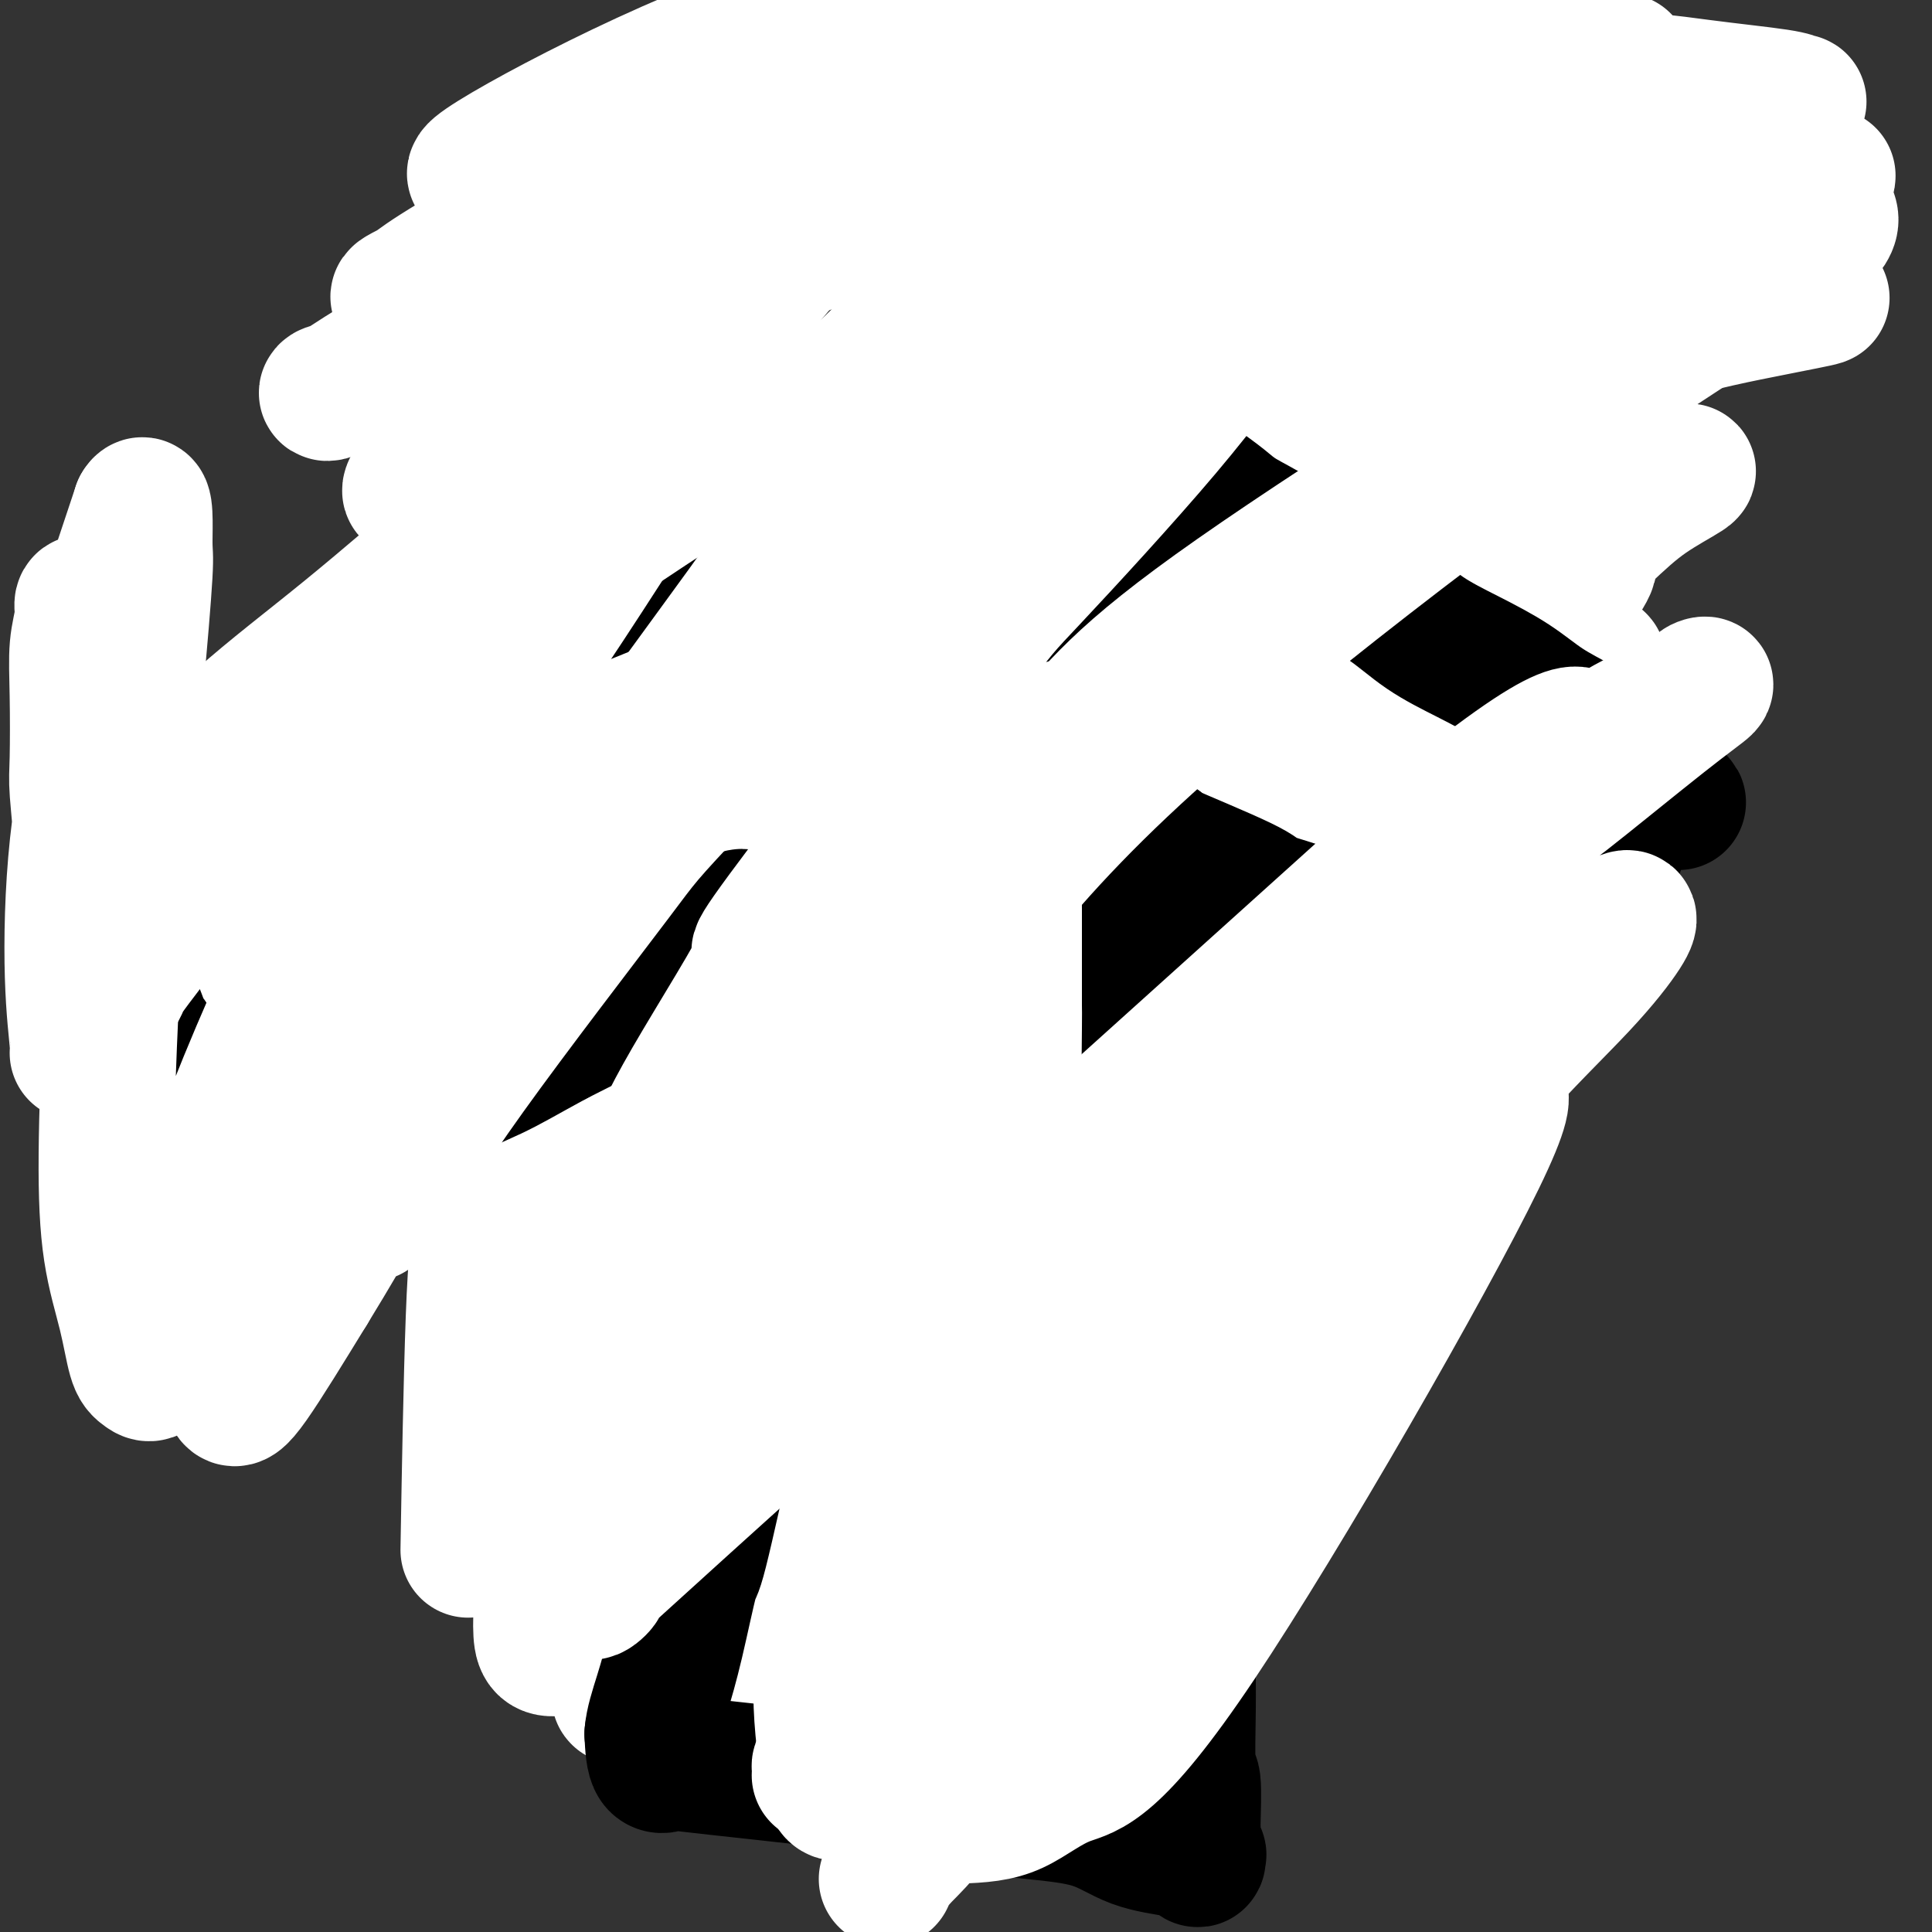 <svg viewBox='0 0 400 400' version='1.1' xmlns='http://www.w3.org/2000/svg' xmlns:xlink='http://www.w3.org/1999/xlink'><rect x="0" y="0" width="400" height="400" fill="#333333" stroke="none"/><g fill='none' stroke='#000000' stroke-width='6' stroke-linecap='round' stroke-linejoin='round'><path d='M178,-5c0.000,0.000 0.000,0.000 0,0c0.000,0.000 0.000,0.000 0,0c-0.000,0.000 0.000,0.000 0,0c0.000,0.000 0.000,0.000 0,0'/><path d='M226,137c0.000,0.000 0.000,0.000 0,0c0.000,0.000 0.000,0.000 0,0c0.000,0.000 0.000,0.000 0,0'/><path d='M270,172c0.000,0.000 0.000,0.000 0,0c0.000,0.000 0.000,0.000 0,0c0.000,0.000 0.000,0.000 0,0c0.000,0.000 0.000,0.000 0,0'/><path d='M265,156c0.000,0.000 0.100,0.100 0.1,0.1'/><path d='M254,157c-3.333,0.000 -6.667,0.000 -8,0c-1.333,0.000 -0.667,0.000 0,0'/><path d='M150,13c0.000,0.000 0.000,0.000 0,0c0.000,0.000 0.000,-0.000 0,0c0.000,0.000 0.000,0.000 0,0'/><path d='M232,5c0.000,0.000 0.000,0.000 0,0c0.000,0.000 0.000,0.000 0,0c0.000,0.000 0.000,0.000 0,0'/><path d='M177,283c-0.123,-0.085 -0.246,-0.169 0,0c0.246,0.169 0.860,0.592 0,0c-0.860,-0.592 -3.195,-2.197 -6,-5c-2.805,-2.803 -6.080,-6.803 -9,-10c-2.920,-3.197 -5.484,-5.590 -8,-8c-2.516,-2.410 -4.983,-4.836 -8,-11c-3.017,-6.164 -6.585,-16.065 -9,-24c-2.415,-7.935 -3.679,-13.905 -4,-23c-0.321,-9.095 0.301,-21.314 1,-28c0.699,-6.686 1.476,-7.838 3,-13c1.524,-5.162 3.796,-14.332 6,-20c2.204,-5.668 4.342,-7.833 5,-9c0.658,-1.167 -0.162,-1.337 3,-4c3.162,-2.663 10.308,-7.819 16,-11c5.692,-3.181 9.930,-4.387 12,-5c2.070,-0.613 1.973,-0.632 7,-1c5.027,-0.368 15.178,-1.085 22,-1c6.822,0.085 10.314,0.971 15,2c4.686,1.029 10.565,2.201 16,4c5.435,1.799 10.427,4.224 15,7c4.573,2.776 8.726,5.903 13,9c4.274,3.097 8.670,6.166 12,10c3.330,3.834 5.594,8.435 8,14c2.406,5.565 4.954,12.095 6,15c1.046,2.905 0.591,2.185 1,6c0.409,3.815 1.681,12.166 2,19c0.319,6.834 -0.317,12.151 -1,16c-0.683,3.849 -1.415,6.228 -4,12c-2.585,5.772 -7.024,14.935 -11,21c-3.976,6.065 -7.488,9.033 -11,12'/><path d='M269,257c-2.667,2.653 -3.835,3.287 -7,6c-3.165,2.713 -8.328,7.505 -13,11c-4.672,3.495 -8.853,5.693 -13,8c-4.147,2.307 -8.260,4.723 -13,7c-4.740,2.277 -10.105,4.416 -15,6c-4.895,1.584 -9.318,2.612 -14,3c-4.682,0.388 -9.623,0.134 -14,0c-4.377,-0.134 -8.189,-0.149 -12,-1c-3.811,-0.851 -7.619,-2.537 -11,-4c-3.381,-1.463 -6.333,-2.701 -9,-5c-2.667,-2.299 -5.048,-5.657 -6,-7c-0.952,-1.343 -0.476,-0.672 0,0'/><path d='M203,205c-0.000,0.000 -0.000,0.000 0,0c0.000,-0.000 0.000,-0.000 0,0c-0.000,0.000 -0.000,0.000 0,0c0.000,-0.000 0.000,-0.000 0,0c-0.000,0.000 -0.000,0.000 0,0c0.000,-0.000 0.000,-0.000 0,0c-0.000,0.000 -0.001,0.000 0,0c0.001,-0.000 0.004,-0.001 0,0c-0.004,0.001 -0.014,0.003 0,0c0.014,-0.003 0.053,-0.010 0,0c-0.053,0.010 -0.197,0.039 0,0c0.197,-0.039 0.736,-0.145 2,-1c1.264,-0.855 3.253,-2.458 5,-3c1.747,-0.542 3.251,-0.024 4,0c0.749,0.024 0.744,-0.447 1,0c0.256,0.447 0.773,1.812 1,3c0.227,1.188 0.165,2.199 0,3c-0.165,0.801 -0.431,1.391 -1,2c-0.569,0.609 -1.440,1.237 -2,2c-0.560,0.763 -0.807,1.661 -1,2c-0.193,0.339 -0.331,0.121 -1,0c-0.669,-0.121 -1.867,-0.143 -3,0c-1.133,0.143 -2.199,0.450 -3,0c-0.801,-0.450 -1.335,-1.659 -2,-3c-0.665,-1.341 -1.460,-2.815 -2,-4c-0.540,-1.185 -0.825,-2.080 -1,-3c-0.175,-0.920 -0.239,-1.863 0,-3c0.239,-1.137 0.783,-2.468 1,-3c0.217,-0.532 0.109,-0.266 0,0'/><path d='M215,206c-0.028,-0.010 -0.056,-0.021 0,0c0.056,0.021 0.196,0.072 0,0c-0.196,-0.072 -0.729,-0.267 0,0c0.729,0.267 2.721,0.996 0,0c-2.721,-0.996 -10.155,-3.719 -13,-5c-2.845,-1.281 -1.102,-1.122 -1,-2c0.102,-0.878 -1.438,-2.793 -2,-5c-0.562,-2.207 -0.147,-4.705 0,-7c0.147,-2.295 0.024,-4.388 1,-7c0.976,-2.612 3.051,-5.744 5,-9c1.949,-3.256 3.773,-6.636 6,-10c2.227,-3.364 4.857,-6.713 8,-10c3.143,-3.287 6.798,-6.513 10,-9c3.202,-2.487 5.950,-4.234 9,-6c3.050,-1.766 6.404,-3.549 10,-5c3.596,-1.451 7.436,-2.568 11,-4c3.564,-1.432 6.852,-3.178 10,-4c3.148,-0.822 6.158,-0.721 9,-1c2.842,-0.279 5.518,-0.940 8,-1c2.482,-0.060 4.770,0.480 7,1c2.230,0.520 4.401,1.018 6,2c1.599,0.982 2.627,2.447 4,4c1.373,1.553 3.091,3.196 4,5c0.909,1.804 1.007,3.771 1,6c-0.007,2.229 -0.121,4.722 0,7c0.121,2.278 0.476,4.343 0,7c-0.476,2.657 -1.782,5.908 -3,9c-1.218,3.092 -2.348,6.026 -4,9c-1.652,2.974 -3.826,5.987 -6,9'/><path d='M295,180c-3.247,6.132 -4.864,7.962 -7,11c-2.136,3.038 -4.789,7.284 -8,11c-3.211,3.716 -6.978,6.903 -10,10c-3.022,3.097 -5.299,6.103 -8,9c-2.701,2.897 -5.827,5.684 -9,8c-3.173,2.316 -6.392,4.162 -9,6c-2.608,1.838 -4.605,3.669 -7,5c-2.395,1.331 -5.188,2.161 -7,3c-1.812,0.839 -2.642,1.687 -4,2c-1.358,0.313 -3.245,0.089 -4,0c-0.755,-0.089 -0.377,-0.045 0,0'/><path d='M208,194c-0.005,-0.043 -0.009,-0.087 0,0c0.009,0.087 0.033,0.304 0,0c-0.033,-0.304 -0.121,-1.130 -1,-3c-0.879,-1.870 -2.547,-4.785 -4,-8c-1.453,-3.215 -2.689,-6.728 -4,-10c-1.311,-3.272 -2.695,-6.301 -4,-9c-1.305,-2.699 -2.530,-5.069 -4,-8c-1.470,-2.931 -3.185,-6.425 -5,-9c-1.815,-2.575 -3.731,-4.233 -6,-6c-2.269,-1.767 -4.891,-3.643 -7,-5c-2.109,-1.357 -3.705,-2.196 -6,-3c-2.295,-0.804 -5.288,-1.573 -8,-2c-2.712,-0.427 -5.142,-0.514 -8,0c-2.858,0.514 -6.144,1.627 -9,3c-2.856,1.373 -5.281,3.005 -8,5c-2.719,1.995 -5.730,4.352 -8,7c-2.270,2.648 -3.798,5.585 -5,9c-1.202,3.415 -2.076,7.306 -3,11c-0.924,3.694 -1.897,7.192 -2,11c-0.103,3.808 0.662,7.928 2,12c1.338,4.072 3.247,8.098 5,12c1.753,3.902 3.348,7.680 6,11c2.652,3.320 6.360,6.183 10,9c3.640,2.817 7.213,5.588 12,8c4.787,2.412 10.788,4.464 17,6c6.212,1.536 12.634,2.556 19,3c6.366,0.444 12.675,0.312 20,0c7.325,-0.312 15.664,-0.803 19,-1c3.336,-0.197 1.668,-0.098 0,0'/></g>
<g fill='none' stroke='#6D6E70' stroke-width='6' stroke-linecap='round' stroke-linejoin='round'><path d='M231,81c-1.556,0.466 -3.112,0.933 -7,3c-3.888,2.067 -10.108,5.736 -17,10c-6.892,4.264 -14.457,9.124 -22,15c-7.543,5.876 -15.064,12.768 -22,19c-6.936,6.232 -13.288,11.803 -20,19c-6.712,7.197 -13.783,16.022 -19,23c-5.217,6.978 -8.578,12.111 -11,16c-2.422,3.889 -3.904,6.533 -5,9c-1.096,2.467 -1.807,4.755 -2,6c-0.193,1.245 0.132,1.445 1,1c0.868,-0.445 2.279,-1.536 5,-5c2.721,-3.464 6.752,-9.301 13,-17c6.248,-7.699 14.714,-17.260 23,-27c8.286,-9.740 16.393,-19.659 25,-28c8.607,-8.341 17.715,-15.106 26,-21c8.285,-5.894 15.746,-10.919 22,-15c6.254,-4.081 11.302,-7.217 14,-9c2.698,-1.783 3.046,-2.211 6,-4c2.954,-1.789 8.514,-4.937 13,-7c4.486,-2.063 7.899,-3.040 10,-4c2.101,-0.960 2.891,-1.902 3,-2c0.109,-0.098 -0.464,0.650 -3,2c-2.536,1.350 -7.034,3.303 -14,7c-6.966,3.697 -16.398,9.137 -27,16c-10.602,6.863 -22.374,15.148 -32,23c-9.626,7.852 -17.106,15.270 -25,23c-7.894,7.730 -16.202,15.774 -23,24c-6.798,8.226 -12.085,16.636 -17,25c-4.915,8.364 -9.457,16.682 -14,25'/><path d='M112,208c-6.551,12.391 -7.428,18.368 -8,21c-0.572,2.632 -0.838,1.921 -1,3c-0.162,1.079 -0.221,3.950 1,4c1.221,0.050 3.720,-2.720 10,-10c6.280,-7.280 16.339,-19.069 28,-33c11.661,-13.931 24.922,-30.005 38,-43c13.078,-12.995 25.971,-22.912 39,-32c13.029,-9.088 26.192,-17.347 38,-24c11.808,-6.653 22.262,-11.701 30,-15c7.738,-3.299 12.762,-4.850 16,-6c3.238,-1.150 4.691,-1.900 6,-2c1.309,-0.100 2.474,0.452 0,3c-2.474,2.548 -8.586,7.094 -18,14c-9.414,6.906 -22.129,16.171 -34,26c-11.871,9.829 -22.898,20.220 -34,32c-11.102,11.780 -22.280,24.948 -32,39c-9.720,14.052 -17.980,28.989 -26,44c-8.020,15.011 -15.798,30.097 -22,43c-6.202,12.903 -10.829,23.623 -14,31c-3.171,7.377 -4.886,11.413 -6,14c-1.114,2.587 -1.627,3.727 -2,5c-0.373,1.273 -0.605,2.681 1,-2c1.605,-4.681 5.045,-15.451 12,-31c6.955,-15.549 17.423,-35.876 30,-55c12.577,-19.124 27.263,-37.044 39,-51c11.737,-13.956 20.523,-23.950 38,-36c17.477,-12.050 43.643,-26.158 53,-31c9.357,-4.842 1.904,-0.419 0,2c-1.904,2.419 1.742,2.834 -5,16c-6.742,13.166 -23.871,39.083 -41,65'/><path d='M248,199c-8.617,13.986 -9.660,16.450 -14,26c-4.340,9.550 -11.976,26.187 -19,46c-7.024,19.813 -13.435,42.804 -16,52c-2.565,9.196 -1.282,4.598 0,0'/></g>
<g fill='none' stroke='#FFFFFF' stroke-width='28' stroke-linecap='round' stroke-linejoin='round'><path d='M244,79c0.448,-1.061 0.896,-2.122 -5,0c-5.896,2.122 -18.138,7.427 -24,6c-5.862,-1.427 -5.346,-9.587 -38,12c-32.654,21.587 -98.479,72.920 -121,92c-22.521,19.080 -1.740,5.908 5,2c6.740,-3.908 -0.562,1.448 5,-2c5.562,-3.448 23.987,-15.699 39,-26c15.013,-10.301 26.614,-18.650 39,-27c12.386,-8.350 25.559,-16.699 40,-25c14.441,-8.301 30.152,-16.553 39,-21c8.848,-4.447 10.833,-5.090 18,-8c7.167,-2.910 19.517,-8.086 30,-12c10.483,-3.914 19.098,-6.566 24,-8c4.902,-1.434 6.091,-1.650 8,-2c1.909,-0.350 4.540,-0.833 3,0c-1.540,0.833 -7.249,2.984 -11,4c-3.751,1.016 -5.542,0.898 -14,4c-8.458,3.102 -23.583,9.424 -39,16c-15.417,6.576 -31.125,13.405 -45,21c-13.875,7.595 -25.918,15.955 -37,24c-11.082,8.045 -21.204,15.774 -34,29c-12.796,13.226 -28.265,31.947 -35,40c-6.735,8.053 -4.736,5.437 -6,8c-1.264,2.563 -5.790,10.304 -8,15c-2.210,4.696 -2.105,6.348 -2,8'/><path d='M75,229c-0.150,4.435 7.476,0.021 11,-2c3.524,-2.021 2.947,-1.650 11,-8c8.053,-6.350 24.735,-19.422 41,-33c16.265,-13.578 32.113,-27.662 50,-41c17.887,-13.338 37.813,-25.931 57,-36c19.187,-10.069 37.636,-17.614 54,-24c16.364,-6.386 30.644,-11.612 42,-15c11.356,-3.388 19.789,-4.939 25,-6c5.211,-1.061 7.202,-1.633 9,-2c1.798,-0.367 3.405,-0.527 1,0c-2.405,0.527 -8.821,1.743 -20,4c-11.179,2.257 -27.120,5.556 -45,11c-17.880,5.444 -37.697,13.035 -57,21c-19.303,7.965 -38.091,16.305 -55,26c-16.909,9.695 -31.940,20.746 -44,29c-12.060,8.254 -21.151,13.710 -39,31c-17.849,17.290 -44.458,46.415 -55,58c-10.542,11.585 -5.018,5.630 -3,4c2.018,-1.630 0.530,1.066 -2,5c-2.530,3.934 -6.102,9.106 2,2c8.102,-7.106 27.877,-26.489 38,-37c10.123,-10.511 10.595,-12.149 21,-22c10.405,-9.851 30.742,-27.916 48,-42c17.258,-14.084 31.437,-24.186 46,-33c14.563,-8.814 29.510,-16.339 44,-23c14.490,-6.661 28.524,-12.456 41,-17c12.476,-4.544 23.396,-7.837 31,-10c7.604,-2.163 11.893,-3.198 15,-4c3.107,-0.802 5.030,-1.372 3,-1c-2.030,0.372 -8.015,1.686 -14,3'/><path d='M331,67c-9.072,2.390 -24.751,6.863 -42,13c-17.249,6.137 -36.067,13.936 -55,23c-18.933,9.064 -37.980,19.392 -54,30c-16.020,10.608 -29.014,21.496 -41,31c-11.986,9.504 -22.966,17.626 -31,24c-8.034,6.374 -13.123,11.002 -17,14c-3.877,2.998 -6.542,4.367 -9,6c-2.458,1.633 -4.707,3.530 -6,4c-1.293,0.470 -1.628,-0.489 1,-6c2.628,-5.511 8.220,-15.576 17,-29c8.780,-13.424 20.750,-30.207 33,-45c12.250,-14.793 24.781,-27.597 36,-39c11.219,-11.403 21.127,-21.407 32,-31c10.873,-9.593 22.713,-18.776 34,-27c11.287,-8.224 22.021,-15.490 30,-21c7.979,-5.510 13.201,-9.266 17,-12c3.799,-2.734 6.173,-4.447 8,-6c1.827,-1.553 3.106,-2.947 3,-4c-0.106,-1.053 -1.599,-1.764 -8,-1c-6.401,0.764 -17.711,3.002 -32,7c-14.289,3.998 -31.556,9.756 -46,15c-14.444,5.244 -26.065,9.973 -37,15c-10.935,5.027 -21.183,10.351 -29,14c-7.817,3.649 -13.202,5.621 -17,7c-3.798,1.379 -6.008,2.164 -8,3c-1.992,0.836 -3.766,1.722 -5,2c-1.234,0.278 -1.927,-0.053 -1,-1c0.927,-0.947 3.475,-2.512 9,-6c5.525,-3.488 14.026,-8.901 24,-15c9.974,-6.099 21.421,-12.886 31,-18c9.579,-5.114 17.289,-8.557 25,-12'/><path d='M193,2c12.487,-6.205 15.704,-6.718 20,-8c4.296,-1.282 9.671,-3.334 12,-5c2.329,-1.666 1.614,-2.945 -1,-3c-2.614,-0.055 -7.126,1.114 -11,2c-3.874,0.886 -7.111,1.489 -15,4c-7.889,2.511 -20.429,6.932 -31,11c-10.571,4.068 -19.174,7.785 -26,11c-6.826,3.215 -11.875,5.930 -16,8c-4.125,2.070 -7.325,3.495 -10,5c-2.675,1.505 -4.826,3.088 -6,4c-1.174,0.912 -1.370,1.152 -1,1c0.370,-0.152 1.307,-0.695 4,-2c2.693,-1.305 7.141,-3.373 15,-7c7.859,-3.627 19.127,-8.813 31,-14c11.873,-5.187 24.350,-10.375 33,-14c8.650,-3.625 13.473,-5.686 17,-7c3.527,-1.314 5.757,-1.880 8,-2c2.243,-0.120 4.499,0.205 5,1c0.501,0.795 -0.753,2.060 -3,5c-2.247,2.940 -5.487,7.553 -11,13c-5.513,5.447 -13.300,11.726 -21,20c-7.700,8.274 -15.313,18.542 -24,29c-8.687,10.458 -18.446,21.104 -27,32c-8.554,10.896 -15.902,22.041 -22,32c-6.098,9.959 -10.946,18.732 -14,25c-3.054,6.268 -4.316,10.030 -5,13c-0.684,2.970 -0.792,5.147 0,7c0.792,1.853 2.482,3.384 5,4c2.518,0.616 5.862,0.319 13,-3c7.138,-3.319 18.069,-9.659 29,-16'/><path d='M141,148c11.624,-7.291 26.183,-17.519 43,-28c16.817,-10.481 35.892,-21.216 51,-30c15.108,-8.784 26.248,-15.616 52,-25c25.752,-9.384 66.114,-21.321 82,-26c15.886,-4.679 7.296,-2.102 6,0c-1.296,2.102 4.702,3.729 4,7c-0.702,3.271 -8.106,8.187 -20,16c-11.894,7.813 -28.280,18.525 -46,30c-17.720,11.475 -36.775,23.714 -54,36c-17.225,12.286 -32.620,24.619 -46,36c-13.380,11.381 -24.743,21.811 -36,32c-11.257,10.189 -22.407,20.136 -31,28c-8.593,7.864 -14.629,13.645 -19,18c-4.371,4.355 -7.077,7.282 -9,9c-1.923,1.718 -3.062,2.225 -3,2c0.062,-0.225 1.326,-1.181 0,0c-1.326,1.181 -5.242,4.499 4,-4c9.242,-8.499 31.643,-28.816 49,-45c17.357,-16.184 29.670,-28.237 47,-41c17.330,-12.763 39.677,-26.237 50,-33c10.323,-6.763 8.622,-6.816 23,-12c14.378,-5.184 44.835,-15.499 56,-19c11.165,-3.501 3.037,-0.189 -3,4c-6.037,4.189 -9.982,9.255 -27,24c-17.018,14.745 -47.108,39.169 -66,55c-18.892,15.831 -26.586,23.070 -37,33c-10.414,9.930 -23.547,22.551 -31,30c-7.453,7.449 -9.227,9.724 -11,12'/><path d='M169,257c-11.048,11.127 -17.669,17.944 -21,21c-3.331,3.056 -3.373,2.351 -4,3c-0.627,0.649 -1.840,2.654 -1,2c0.840,-0.654 3.733,-3.965 10,-10c6.267,-6.035 15.908,-14.793 28,-26c12.092,-11.207 26.635,-24.864 41,-37c14.365,-12.136 28.552,-22.750 42,-32c13.448,-9.250 26.157,-17.137 36,-23c9.843,-5.863 16.821,-9.703 22,-13c5.179,-3.297 8.560,-6.052 9,-5c0.440,1.052 -2.061,5.911 -2,7c0.061,1.089 2.683,-1.594 -10,9c-12.683,10.594 -40.670,34.463 -54,46c-13.330,11.537 -12.004,10.742 -19,18c-6.996,7.258 -22.314,22.571 -34,35c-11.686,12.429 -19.740,21.975 -26,30c-6.260,8.025 -10.726,14.527 -14,19c-3.274,4.473 -5.358,6.915 -7,9c-1.642,2.085 -2.844,3.813 -4,5c-1.156,1.187 -2.265,1.831 0,-1c2.265,-2.831 7.906,-9.138 16,-19c8.094,-9.862 18.642,-23.277 30,-36c11.358,-12.723 23.526,-24.752 35,-35c11.474,-10.248 22.253,-18.714 31,-25c8.747,-6.286 15.461,-10.393 20,-13c4.539,-2.607 6.901,-3.715 9,-4c2.099,-0.285 3.934,0.254 5,1c1.066,0.746 1.364,1.701 -2,6c-3.364,4.299 -10.390,11.943 -19,21c-8.610,9.057 -18.805,19.529 -29,30'/><path d='M257,240c-12.679,13.944 -19.378,20.305 -27,29c-7.622,8.695 -16.168,19.726 -23,28c-6.832,8.274 -11.951,13.792 -16,18c-4.049,4.208 -7.028,7.104 -9,9c-1.972,1.896 -2.939,2.790 -4,4c-1.061,1.210 -2.218,2.736 -2,2c0.218,-0.736 1.812,-3.733 7,-11c5.188,-7.267 13.971,-18.805 22,-29c8.029,-10.195 15.303,-19.047 30,-31c14.697,-11.953 36.817,-27.008 46,-33c9.183,-5.992 5.429,-2.922 5,-2c-0.429,0.922 2.468,-0.303 5,-1c2.532,-0.697 4.698,-0.866 6,0c1.302,0.866 1.739,2.768 0,6c-1.739,3.232 -5.653,7.796 -13,16c-7.347,8.204 -18.126,20.050 -25,27c-6.874,6.950 -9.842,9.005 -16,14c-6.158,4.995 -15.508,12.931 -28,23c-12.492,10.069 -28.128,22.272 -35,28c-6.872,5.728 -4.981,4.981 -7,6c-2.019,1.019 -7.949,3.806 -13,6c-5.051,2.194 -9.222,3.797 -13,5c-3.778,1.203 -7.162,2.007 -10,1c-2.838,-1.007 -5.129,-3.823 -7,-4c-1.871,-0.177 -3.321,2.287 1,-5c4.321,-7.287 14.413,-24.323 25,-39c10.587,-14.677 21.668,-26.993 28,-34c6.332,-7.007 7.914,-8.703 13,-13c5.086,-4.297 13.677,-11.195 19,-15c5.323,-3.805 7.378,-4.516 9,-4c1.622,0.516 2.811,2.258 4,4'/><path d='M229,245c-0.144,2.383 -2.504,6.340 -7,12c-4.496,5.660 -11.126,13.023 -19,21c-7.874,7.977 -16.991,16.569 -25,24c-8.009,7.431 -14.911,13.701 -22,19c-7.089,5.299 -14.367,9.627 -18,12c-3.633,2.373 -3.622,2.791 -7,4c-3.378,1.209 -10.146,3.210 -14,4c-3.854,0.790 -4.796,0.371 -5,-3c-0.204,-3.371 0.328,-9.693 1,-13c0.672,-3.307 1.483,-3.598 5,-12c3.517,-8.402 9.739,-24.916 36,-53c26.261,-28.084 72.562,-67.740 91,-83c18.438,-15.260 9.012,-6.125 6,-3c-3.012,3.125 0.391,0.238 4,-2c3.609,-2.238 7.425,-3.829 6,-1c-1.425,2.829 -8.089,10.078 -17,19c-8.911,8.922 -20.067,19.517 -31,30c-10.933,10.483 -21.641,20.853 -32,31c-10.359,10.147 -20.369,20.071 -29,28c-8.631,7.929 -15.883,13.865 -21,18c-5.117,4.135 -8.098,6.471 -11,8c-2.902,1.529 -5.724,2.253 -8,3c-2.276,0.747 -4.006,1.519 -5,1c-0.994,-0.519 -1.254,-2.328 1,-8c2.254,-5.672 7.021,-15.208 15,-27c7.979,-11.792 19.170,-25.841 31,-40c11.830,-14.159 24.300,-28.427 37,-41c12.700,-12.573 25.628,-23.449 37,-32c11.372,-8.551 21.186,-14.775 31,-21'/><path d='M259,140c16.151,-11.176 22.530,-12.617 25,-13c2.470,-0.383 1.032,0.291 2,0c0.968,-0.291 4.343,-1.547 -3,4c-7.343,5.547 -25.404,17.898 -40,28c-14.596,10.102 -25.727,17.956 -38,27c-12.273,9.044 -25.689,19.279 -33,25c-7.311,5.721 -8.518,6.929 -14,10c-5.482,3.071 -15.240,8.006 -21,11c-5.760,2.994 -7.521,4.047 -11,5c-3.479,0.953 -8.676,1.805 -10,1c-1.324,-0.805 1.226,-3.266 3,-5c1.774,-1.734 2.773,-2.742 7,-7c4.227,-4.258 11.683,-11.766 27,-24c15.317,-12.234 38.494,-29.193 54,-39c15.506,-9.807 23.341,-12.461 31,-16c7.659,-3.539 15.142,-7.962 21,-11c5.858,-3.038 10.089,-4.690 13,-6c2.911,-1.310 4.500,-2.278 4,-2c-0.500,0.278 -3.091,1.801 -12,6c-8.909,4.199 -24.136,11.075 -40,19c-15.864,7.925 -32.365,16.900 -47,25c-14.635,8.100 -27.404,15.324 -40,22c-12.596,6.676 -25.018,12.805 -31,16c-5.982,3.195 -5.524,3.456 -9,5c-3.476,1.544 -10.888,4.372 -15,6c-4.112,1.628 -4.925,2.055 -5,2c-0.075,-0.055 0.588,-0.592 3,-2c2.412,-1.408 6.572,-3.687 16,-9c9.428,-5.313 24.122,-13.661 39,-22c14.878,-8.339 29.939,-16.670 45,-25'/><path d='M180,171c18.665,-10.321 13.828,-7.123 20,-10c6.172,-2.877 23.354,-11.830 36,-18c12.646,-6.170 20.758,-9.556 26,-12c5.242,-2.444 7.614,-3.944 13,-6c5.386,-2.056 13.785,-4.667 5,-2c-8.785,2.667 -34.753,10.612 -48,15c-13.247,4.388 -13.773,5.220 -22,10c-8.227,4.780 -24.154,13.508 -37,21c-12.846,7.492 -22.613,13.748 -32,20c-9.387,6.252 -18.396,12.501 -22,15c-3.604,2.499 -1.802,1.250 0,0'/><path d='M107,224c-0.050,0.044 -0.100,0.089 0,0c0.100,-0.089 0.350,-0.310 0,0c-0.350,0.310 -1.299,1.152 -2,3c-0.701,1.848 -1.155,4.702 -2,9c-0.845,4.298 -2.082,10.039 -3,15c-0.918,4.961 -1.516,9.143 -2,22c-0.484,12.857 -0.852,34.388 -1,43c-0.148,8.612 -0.074,4.306 0,0'/></g>
<g fill='none' stroke='#000000' stroke-width='28' stroke-linecap='round' stroke-linejoin='round'><path d='M210,130c-0.064,0.057 -0.128,0.114 0,0c0.128,-0.114 0.449,-0.400 0,-2c-0.449,-1.600 -1.668,-4.515 -2,-8c-0.332,-3.485 0.225,-7.542 1,-11c0.775,-3.458 1.770,-6.319 3,-9c1.230,-2.681 2.694,-5.183 6,-9c3.306,-3.817 8.452,-8.950 14,-13c5.548,-4.050 11.496,-7.018 16,-9c4.504,-1.982 7.564,-2.980 11,-4c3.436,-1.020 7.248,-2.064 11,-2c3.752,0.064 7.446,1.235 11,2c3.554,0.765 6.970,1.124 10,2c3.030,0.876 5.675,2.267 8,4c2.325,1.733 4.332,3.806 6,6c1.668,2.194 2.998,4.507 4,7c1.002,2.493 1.677,5.164 2,8c0.323,2.836 0.293,5.837 0,9c-0.293,3.163 -0.850,6.489 -2,10c-1.150,3.511 -2.894,7.206 -5,11c-2.106,3.794 -4.573,7.688 -7,12c-2.427,4.312 -4.814,9.042 -8,14c-3.186,4.958 -7.172,10.144 -11,16c-3.828,5.856 -7.499,12.383 -11,19c-3.501,6.617 -6.833,13.323 -11,22c-4.167,8.677 -9.169,19.325 -13,29c-3.831,9.675 -6.491,18.377 -9,27c-2.509,8.623 -4.868,17.168 -6,22c-1.132,4.832 -1.038,5.952 -1,9c0.038,3.048 0.019,8.024 0,13'/><path d='M227,305c0.289,6.978 1.511,13.422 2,16c0.489,2.578 0.244,1.289 0,0'/></g>
<g fill='none' stroke='#FFFFFF' stroke-width='28' stroke-linecap='round' stroke-linejoin='round'><path d='M289,150c-0.010,0.000 -0.019,0.001 0,0c0.019,-0.001 0.067,-0.003 0,0c-0.067,0.003 -0.249,0.012 0,0c0.249,-0.012 0.930,-0.046 0,0c-0.930,0.046 -3.469,0.171 -9,2c-5.531,1.829 -14.053,5.360 -22,11c-7.947,5.640 -15.320,13.389 -21,20c-5.680,6.611 -9.669,12.086 -13,17c-3.331,4.914 -6.004,9.268 -8,13c-1.996,3.732 -3.313,6.842 -4,9c-0.687,2.158 -0.742,3.365 0,4c0.742,0.635 2.282,0.699 7,-3c4.718,-3.699 12.613,-11.162 21,-19c8.387,-7.838 17.265,-16.052 29,-27c11.735,-10.948 26.327,-24.629 35,-33c8.673,-8.371 11.428,-11.430 14,-14c2.572,-2.570 4.961,-4.650 7,-7c2.039,-2.350 3.729,-4.969 4,-6c0.271,-1.031 -0.876,-0.472 -2,0c-1.124,0.472 -2.224,0.859 -7,5c-4.776,4.141 -13.230,12.037 -18,17c-4.770,4.963 -5.858,6.993 -11,14c-5.142,7.007 -14.338,18.991 -25,40c-10.662,21.009 -22.788,51.045 -28,65c-5.212,13.955 -3.509,11.831 -4,16c-0.491,4.169 -3.176,14.631 -5,21c-1.824,6.369 -2.788,8.645 -4,11c-1.212,2.355 -2.672,4.788 -4,8c-1.328,3.212 -2.522,7.203 -2,0c0.522,-7.203 2.761,-25.602 5,-44'/><path d='M224,270c3.786,-18.915 11.752,-44.203 16,-57c4.248,-12.797 4.778,-13.104 13,-27c8.222,-13.896 24.136,-41.382 31,-53c6.864,-11.618 4.679,-7.369 5,-7c0.321,0.369 3.149,-3.144 4,-3c0.851,0.144 -0.273,3.944 -1,6c-0.727,2.056 -1.055,2.368 -4,10c-2.945,7.632 -8.505,22.585 -15,41c-6.495,18.415 -13.925,40.294 -19,56c-5.075,15.706 -7.797,25.241 -11,50c-3.203,24.759 -6.888,64.744 -9,81c-2.112,16.256 -2.650,8.783 -3,8c-0.350,-0.783 -0.512,5.125 -2,1c-1.488,-4.125 -4.302,-18.282 -5,-36c-0.698,-17.718 0.721,-38.996 1,-49c0.279,-10.004 -0.580,-8.733 4,-26c4.580,-17.267 14.601,-53.070 23,-77c8.399,-23.930 15.176,-35.986 22,-48c6.824,-12.014 13.695,-23.984 20,-35c6.305,-11.016 12.044,-21.077 15,-26c2.956,-4.923 3.129,-4.709 5,-8c1.871,-3.291 5.440,-10.085 7,-14c1.560,-3.915 1.111,-4.949 1,-6c-0.111,-1.051 0.117,-2.120 -1,-2c-1.117,0.120 -3.578,1.427 -8,5c-4.422,3.573 -10.804,9.411 -18,18c-7.196,8.589 -15.207,19.928 -23,31c-7.793,11.072 -15.370,21.878 -22,33c-6.630,11.122 -12.315,22.561 -18,34'/><path d='M232,170c-5.336,10.685 -9.677,20.399 -13,28c-3.323,7.601 -5.630,13.090 -7,16c-1.370,2.910 -1.804,3.242 -3,5c-1.196,1.758 -3.156,4.943 -5,7c-1.844,2.057 -3.573,2.987 -4,-1c-0.427,-3.987 0.449,-12.891 3,-26c2.551,-13.109 6.778,-30.422 13,-47c6.222,-16.578 14.439,-32.419 23,-47c8.561,-14.581 17.467,-27.901 26,-39c8.533,-11.099 16.694,-19.978 23,-27c6.306,-7.022 10.758,-12.188 15,-17c4.242,-4.812 8.273,-9.269 2,-4c-6.273,5.269 -22.849,20.263 -36,33c-13.151,12.737 -22.878,23.218 -31,33c-8.122,9.782 -14.639,18.866 -24,33c-9.361,14.134 -21.566,33.318 -27,42c-5.434,8.682 -4.097,6.862 -6,10c-1.903,3.138 -7.045,11.235 -10,15c-2.955,3.765 -3.724,3.197 -4,1c-0.276,-2.197 -0.058,-6.022 2,-15c2.058,-8.978 5.955,-23.109 13,-39c7.045,-15.891 17.239,-33.543 22,-42c4.761,-8.457 4.089,-7.721 11,-16c6.911,-8.279 21.405,-25.575 28,-33c6.595,-7.425 5.292,-4.978 6,-5c0.708,-0.022 3.427,-2.511 6,-5c2.573,-2.489 5.000,-4.978 3,-2c-2.000,2.978 -8.429,11.422 -13,18c-4.571,6.578 -7.286,11.289 -10,16'/><path d='M235,62c-10.076,15.326 -23.766,36.640 -30,47c-6.234,10.360 -5.011,9.767 -7,14c-1.989,4.233 -7.189,13.294 -12,29c-4.811,15.706 -9.232,38.059 -11,47c-1.768,8.941 -0.884,4.471 0,0'/><path d='M316,85c0.070,0.073 0.140,0.146 0,0c-0.140,-0.146 -0.491,-0.511 -2,2c-1.509,2.511 -4.175,7.899 -8,16c-3.825,8.101 -8.807,18.915 -14,30c-5.193,11.085 -10.596,22.440 -14,32c-3.404,9.560 -4.809,17.325 -6,23c-1.191,5.675 -2.167,9.259 -2,14c0.167,4.741 1.476,10.640 2,13c0.524,2.360 0.262,1.180 0,0'/><path d='M331,83c0.123,-0.470 0.246,-0.939 0,0c-0.246,0.939 -0.862,3.288 -1,3c-0.138,-0.288 0.200,-3.211 -2,4c-2.200,7.211 -6.938,24.557 -15,47c-8.062,22.443 -19.446,49.984 -24,61c-4.554,11.016 -2.277,5.508 0,0'/></g>
<g fill='none' stroke='#000000' stroke-width='28' stroke-linecap='round' stroke-linejoin='round'><path d='M178,97c-0.001,-0.002 -0.001,-0.005 0,0c0.001,0.005 0.005,0.017 0,0c-0.005,-0.017 -0.018,-0.062 0,0c0.018,0.062 0.067,0.231 0,0c-0.067,-0.231 -0.249,-0.862 0,0c0.249,0.862 0.930,3.219 2,6c1.070,2.781 2.529,5.988 4,8c1.471,2.012 2.955,2.830 4,4c1.045,1.170 1.650,2.692 3,4c1.350,1.308 3.445,2.401 5,3c1.555,0.599 2.568,0.706 4,1c1.432,0.294 3.281,0.777 5,1c1.719,0.223 3.307,0.185 5,0c1.693,-0.185 3.492,-0.518 5,-1c1.508,-0.482 2.725,-1.115 4,-2c1.275,-0.885 2.609,-2.023 4,-3c1.391,-0.977 2.841,-1.794 4,-3c1.159,-1.206 2.027,-2.800 3,-4c0.973,-1.200 2.051,-2.006 3,-3c0.949,-0.994 1.770,-2.175 2,-3c0.230,-0.825 -0.132,-1.293 0,-2c0.132,-0.707 0.757,-1.653 1,-2c0.243,-0.347 0.104,-0.093 0,0c-0.104,0.093 -0.173,0.027 0,0c0.173,-0.027 0.586,-0.013 1,0'/><path d='M237,101c2.780,-3.260 0.731,-1.409 0,-1c-0.731,0.409 -0.143,-0.623 0,-1c0.143,-0.377 -0.158,-0.100 0,0c0.158,0.100 0.775,0.024 1,0c0.225,-0.024 0.059,0.005 0,0c-0.059,-0.005 -0.012,-0.044 0,0c0.012,0.044 -0.012,0.169 0,0c0.012,-0.169 0.060,-0.634 0,-1c-0.060,-0.366 -0.228,-0.633 0,-1c0.228,-0.367 0.850,-0.832 1,-1c0.150,-0.168 -0.174,-0.038 0,0c0.174,0.038 0.845,-0.015 1,0c0.155,0.015 -0.206,0.097 0,0c0.206,-0.097 0.978,-0.372 2,0c1.022,0.372 2.292,1.392 3,2c0.708,0.608 0.854,0.804 1,1'/><path d='M246,99c1.406,0.771 1.921,1.199 3,2c1.079,0.801 2.721,1.973 4,3c1.279,1.027 2.195,1.907 4,3c1.805,1.093 4.499,2.399 7,4c2.501,1.601 4.808,3.498 7,5c2.192,1.502 4.269,2.610 7,4c2.731,1.390 6.118,3.064 9,5c2.882,1.936 5.260,4.135 8,6c2.740,1.865 5.842,3.396 9,5c3.158,1.604 6.371,3.283 9,5c2.629,1.717 4.673,3.474 7,5c2.327,1.526 4.939,2.820 7,4c2.061,1.180 3.573,2.244 6,4c2.427,1.756 5.769,4.204 7,5c1.231,0.796 0.352,-0.058 0,0c-0.352,0.058 -0.176,1.029 0,2'/><path d='M340,161c14.593,9.729 4.076,3.051 0,1c-4.076,-2.051 -1.710,0.523 -1,2c0.710,1.477 -0.236,1.855 -1,3c-0.764,1.145 -1.347,3.057 -2,5c-0.653,1.943 -1.376,3.916 -2,6c-0.624,2.084 -1.150,4.280 -2,6c-0.850,1.720 -2.023,2.964 -3,5c-0.977,2.036 -1.757,4.863 -3,7c-1.243,2.137 -2.950,3.585 -4,5c-1.050,1.415 -1.443,2.796 -2,4c-0.557,1.204 -1.277,2.230 -2,3c-0.723,0.770 -1.448,1.283 -2,2c-0.552,0.717 -0.933,1.639 -1,2c-0.067,0.361 0.178,0.162 0,0c-0.178,-0.162 -0.780,-0.288 -1,0c-0.220,0.288 -0.059,0.990 0,1c0.059,0.010 0.016,-0.672 0,-1c-0.016,-0.328 -0.004,-0.302 0,0c0.004,0.302 0.001,0.880 0,1c-0.001,0.120 -0.000,-0.216 0,0c0.000,0.216 0.000,0.986 0,1c-0.000,0.014 -0.000,-0.727 0,-1c0.000,-0.273 0.000,-0.078 0,0c-0.000,0.078 -0.000,0.039 0,0'/><path d='M314,213c-2.793,4.491 -0.775,1.219 0,0c0.775,-1.219 0.307,-0.385 0,0c-0.307,0.385 -0.454,0.321 -1,0c-0.546,-0.321 -1.493,-0.899 -2,-1c-0.507,-0.101 -0.575,0.275 -1,0c-0.425,-0.275 -1.209,-1.201 -2,-2c-0.791,-0.799 -1.591,-1.470 -2,-2c-0.409,-0.530 -0.429,-0.921 -1,-1c-0.571,-0.079 -1.693,0.152 -2,0c-0.307,-0.152 0.202,-0.686 0,-1c-0.202,-0.314 -1.114,-0.409 -2,-1c-0.886,-0.591 -1.747,-1.679 -2,-2c-0.253,-0.321 0.103,0.126 0,0c-0.103,-0.126 -0.665,-0.825 -1,-1c-0.335,-0.175 -0.442,0.175 -1,0c-0.558,-0.175 -1.565,-0.873 -2,-1c-0.435,-0.127 -0.297,0.318 -1,0c-0.703,-0.318 -2.247,-1.397 -3,-2c-0.753,-0.603 -0.717,-0.728 -1,-1c-0.283,-0.272 -0.886,-0.692 -2,-1c-1.114,-0.308 -2.738,-0.505 -4,-1c-1.262,-0.495 -2.160,-1.288 -3,-2c-0.840,-0.712 -1.622,-1.344 -3,-2c-1.378,-0.656 -3.352,-1.336 -5,-2c-1.648,-0.664 -2.969,-1.313 -5,-2c-2.031,-0.687 -4.771,-1.411 -6,-2c-1.229,-0.589 -0.946,-1.043 -5,-3c-4.054,-1.957 -12.444,-5.416 -16,-7c-3.556,-1.584 -2.278,-1.292 -1,-1'/><path d='M240,175c-11.779,-5.819 -4.228,-1.365 -2,0c2.228,1.365 -0.867,-0.358 -2,-1c-1.133,-0.642 -0.304,-0.201 0,0c0.304,0.201 0.084,0.163 0,0c-0.084,-0.163 -0.033,-0.452 0,0c0.033,0.452 0.047,1.644 0,2c-0.047,0.356 -0.156,-0.123 0,1c0.156,1.123 0.578,3.850 1,5c0.422,1.150 0.845,0.723 1,1c0.155,0.277 0.041,1.259 0,2c-0.041,0.741 -0.011,1.243 0,3c0.011,1.757 0.002,4.769 0,7c-0.002,2.231 0.002,3.681 0,6c-0.002,2.319 -0.011,5.507 0,7c0.011,1.493 0.041,1.289 0,5c-0.041,3.711 -0.151,11.335 0,15c0.151,3.665 0.565,3.372 1,6c0.435,2.628 0.890,8.179 1,13c0.110,4.821 -0.124,8.913 0,14c0.124,5.087 0.607,11.168 1,17c0.393,5.832 0.697,11.416 1,17'/><path d='M242,295c1.337,22.912 1.679,19.692 2,21c0.321,1.308 0.621,7.144 1,12c0.379,4.856 0.837,8.733 1,11c0.163,2.267 0.029,2.924 0,5c-0.029,2.076 0.045,5.572 0,10c-0.045,4.428 -0.209,9.788 0,12c0.209,2.212 0.792,1.277 1,3c0.208,1.723 0.041,6.104 0,8c-0.041,1.896 0.044,1.307 0,2c-0.044,0.693 -0.216,2.666 0,4c0.216,1.334 0.819,2.028 1,2c0.181,-0.028 -0.058,-0.777 0,-1c0.058,-0.223 0.415,0.081 0,0c-0.415,-0.081 -1.603,-0.548 -4,-1c-2.397,-0.452 -6.002,-0.888 -9,-2c-2.998,-1.112 -5.389,-2.900 -9,-4c-3.611,-1.100 -8.444,-1.514 -13,-2c-4.556,-0.486 -8.837,-1.046 -13,-2c-4.163,-0.954 -8.208,-2.301 -12,-3c-3.792,-0.699 -7.333,-0.749 -11,-1c-3.667,-0.251 -7.462,-0.704 -10,-1c-2.538,-0.296 -3.818,-0.436 -9,-1c-5.182,-0.564 -14.265,-1.553 -18,-2c-3.735,-0.447 -2.121,-0.351 -2,0c0.121,0.351 -1.251,0.957 -2,0c-0.749,-0.957 -0.874,-3.479 -1,-6'/><path d='M135,359c0.162,-2.283 1.067,-4.991 2,-8c0.933,-3.009 1.894,-6.320 3,-11c1.106,-4.680 2.359,-10.728 3,-13c0.641,-2.272 0.672,-0.766 2,-6c1.328,-5.234 3.953,-17.207 5,-22c1.047,-4.793 0.515,-2.407 1,-7c0.485,-4.593 1.987,-16.165 3,-24c1.013,-7.835 1.536,-11.932 2,-17c0.464,-5.068 0.868,-11.106 1,-14c0.132,-2.894 -0.007,-2.644 0,-5c0.007,-2.356 0.159,-7.319 0,-11c-0.159,-3.681 -0.630,-6.080 -1,-9c-0.370,-2.920 -0.639,-6.362 -1,-9c-0.361,-2.638 -0.815,-4.472 -1,-6c-0.185,-1.528 -0.102,-2.750 0,-4c0.102,-1.250 0.224,-2.529 0,-3c-0.224,-0.471 -0.795,-0.133 -1,0c-0.205,0.133 -0.043,0.062 0,0c0.043,-0.062 -0.032,-0.116 0,0c0.032,0.116 0.171,0.403 0,1c-0.171,0.597 -0.653,1.506 -1,2c-0.347,0.494 -0.559,0.574 -1,1c-0.441,0.426 -1.113,1.200 -2,2c-0.887,0.800 -1.990,1.627 -4,3c-2.010,1.373 -4.926,3.293 -8,5c-3.074,1.707 -6.307,3.202 -10,5c-3.693,1.798 -7.847,3.899 -12,6'/><path d='M115,215c-6.963,3.794 -9.372,5.278 -13,7c-3.628,1.722 -8.477,3.682 -13,6c-4.523,2.318 -8.721,4.992 -13,7c-4.279,2.008 -8.638,3.348 -12,5c-3.362,1.652 -5.728,3.617 -8,5c-2.272,1.383 -4.452,2.184 -6,3c-1.548,0.816 -2.464,1.646 -3,2c-0.536,0.354 -0.690,0.231 -1,0c-0.310,-0.231 -0.774,-0.571 -1,-1c-0.226,-0.429 -0.215,-0.946 -1,-3c-0.785,-2.054 -2.367,-5.644 -3,-7c-0.633,-1.356 -0.316,-0.479 -1,-2c-0.684,-1.521 -2.370,-5.439 -3,-7c-0.630,-1.561 -0.204,-0.765 -1,-3c-0.796,-2.235 -2.815,-7.503 -4,-10c-1.185,-2.497 -1.537,-2.225 -2,-3c-0.463,-0.775 -1.037,-2.596 -2,-5c-0.963,-2.404 -2.313,-5.389 -3,-7c-0.687,-1.611 -0.710,-1.848 -1,-3c-0.290,-1.152 -0.847,-3.218 -1,-5c-0.153,-1.782 0.099,-3.279 0,-4c-0.099,-0.721 -0.549,-0.666 -1,-2c-0.451,-1.334 -0.904,-4.059 -1,-5c-0.096,-0.941 0.167,-0.100 0,-1c-0.167,-0.900 -0.762,-3.543 -1,-5c-0.238,-1.457 -0.119,-1.729 0,-2'/><path d='M20,175c-0.774,-4.112 -0.207,-0.892 0,0c0.207,0.892 0.056,-0.546 0,-1c-0.056,-0.454 -0.015,0.074 0,0c0.015,-0.074 0.004,-0.751 0,-1c-0.004,-0.249 0.001,-0.071 0,0c-0.001,0.071 -0.006,0.033 0,0c0.006,-0.033 0.025,-0.062 0,0c-0.025,0.062 -0.093,0.214 0,0c0.093,-0.214 0.347,-0.795 1,-1c0.653,-0.205 1.706,-0.035 2,0c0.294,0.035 -0.173,-0.066 0,0c0.173,0.066 0.984,0.299 2,0c1.016,-0.299 2.238,-1.131 4,-2c1.762,-0.869 4.066,-1.777 8,-4c3.934,-2.223 9.499,-5.762 15,-9c5.501,-3.238 10.937,-6.176 17,-9c6.063,-2.824 12.754,-5.533 20,-9c7.246,-3.467 15.048,-7.692 22,-11c6.952,-3.308 13.054,-5.699 19,-8c5.946,-2.301 11.736,-4.511 18,-7c6.264,-2.489 13.003,-5.258 17,-7c3.997,-1.742 5.253,-2.456 12,-5c6.747,-2.544 18.984,-6.919 24,-9c5.016,-2.081 2.812,-1.868 3,-2c0.188,-0.132 2.768,-0.609 4,-1c1.232,-0.391 1.116,-0.695 1,-1'/><path d='M209,88c15.022,-6.222 3.578,-1.778 -1,0c-4.578,1.778 -2.289,0.889 0,0'/></g>
<g fill='none' stroke='#FFFFFF' stroke-width='28' stroke-linecap='round' stroke-linejoin='round'><path d='M246,55c0.000,-0.000 0.000,-0.000 0,0c-0.000,0.000 -0.001,0.000 0,0c0.001,-0.000 0.003,-0.000 0,0c-0.003,0.000 -0.013,0.001 0,0c0.013,-0.001 0.049,-0.002 0,0c-0.049,0.002 -0.182,0.008 0,0c0.182,-0.008 0.677,-0.028 0,0c-0.677,0.028 -2.528,0.105 -5,0c-2.472,-0.105 -5.565,-0.393 -8,0c-2.435,0.393 -4.214,1.466 -6,2c-1.786,0.534 -3.581,0.528 -5,1c-1.419,0.472 -2.463,1.422 -4,2c-1.537,0.578 -3.566,0.784 -5,1c-1.434,0.216 -2.273,0.444 -3,1c-0.727,0.556 -1.344,1.442 -2,2c-0.656,0.558 -1.353,0.789 -2,1c-0.647,0.211 -1.246,0.400 -2,1c-0.754,0.600 -1.665,1.609 -2,2c-0.335,0.391 -0.094,0.165 0,0c0.094,-0.165 0.042,-0.269 0,0c-0.042,0.269 -0.075,0.909 0,1c0.075,0.091 0.259,-0.369 1,0c0.741,0.369 2.041,1.567 3,2c0.959,0.433 1.578,0.102 2,0c0.422,-0.102 0.648,0.025 1,0c0.352,-0.025 0.829,-0.203 1,0c0.171,0.203 0.036,0.786 0,1c-0.036,0.214 0.029,0.058 0,0c-0.029,-0.058 -0.151,-0.016 0,0c0.151,0.016 0.576,0.008 1,0'/><path d='M211,72c1.309,0.848 0.080,0.970 0,1c-0.080,0.030 0.988,-0.030 2,0c1.012,0.030 1.967,0.151 3,0c1.033,-0.151 2.142,-0.575 3,-1c0.858,-0.425 1.463,-0.850 2,-1c0.537,-0.150 1.004,-0.026 1,0c-0.004,0.026 -0.479,-0.048 -1,0c-0.521,0.048 -1.086,0.216 -2,1c-0.914,0.784 -2.176,2.184 -3,3c-0.824,0.816 -1.211,1.049 -5,3c-3.789,1.951 -10.982,5.622 -14,7c-3.018,1.378 -1.863,0.464 -2,0c-0.137,-0.464 -1.568,-0.479 -3,-1c-1.432,-0.521 -2.867,-1.548 -3,-3c-0.133,-1.452 1.035,-3.329 2,-5c0.965,-1.671 1.728,-3.137 3,-5c1.272,-1.863 3.055,-4.125 5,-6c1.945,-1.875 4.054,-3.363 6,-5c1.946,-1.637 3.730,-3.421 6,-5c2.270,-1.579 5.025,-2.951 7,-4c1.975,-1.049 3.170,-1.774 4,-2c0.830,-0.226 1.295,0.048 2,0c0.705,-0.048 1.651,-0.419 2,0c0.349,0.419 0.101,1.629 0,2c-0.101,0.371 -0.053,-0.095 -1,2c-0.947,2.095 -2.887,6.751 -4,9c-1.113,2.249 -1.398,2.092 -2,3c-0.602,0.908 -1.522,2.883 -3,5c-1.478,2.117 -3.513,4.378 -5,6c-1.487,1.622 -2.425,2.606 -3,3c-0.575,0.394 -0.788,0.197 -1,0'/><path d='M207,79c-2.009,1.458 -2.531,0.605 -3,0c-0.469,-0.605 -0.886,-0.960 -1,-1c-0.114,-0.040 0.076,0.234 0,-1c-0.076,-1.234 -0.416,-3.978 0,-6c0.416,-2.022 1.590,-3.322 2,-4c0.410,-0.678 0.056,-0.734 1,-2c0.944,-1.266 3.185,-3.741 4,-5c0.815,-1.259 0.206,-1.304 0,-1c-0.206,0.304 -0.007,0.955 0,1c0.007,0.045 -0.179,-0.516 0,1c0.179,1.516 0.724,5.107 1,6c0.276,0.893 0.284,-0.914 -1,2c-1.284,2.914 -3.859,10.550 -5,14c-1.141,3.450 -0.848,2.715 -1,2c-0.152,-0.715 -0.747,-1.410 -1,-3c-0.253,-1.590 -0.162,-4.075 0,-6c0.162,-1.925 0.397,-3.289 1,-5c0.603,-1.711 1.575,-3.768 2,-5c0.425,-1.232 0.302,-1.638 1,-3c0.698,-1.362 2.215,-3.679 3,-5c0.785,-1.321 0.836,-1.646 1,-2c0.164,-0.354 0.441,-0.736 1,-1c0.559,-0.264 1.402,-0.408 2,0c0.598,0.408 0.953,1.369 1,2c0.047,0.631 -0.214,0.932 0,2c0.214,1.068 0.904,2.903 1,5c0.096,2.097 -0.401,4.456 -1,6c-0.599,1.544 -1.299,2.272 -2,3'/><path d='M213,73c-0.618,1.785 -0.664,1.747 -1,2c-0.336,0.253 -0.964,0.796 -1,1c-0.036,0.204 0.519,0.069 0,0c-0.519,-0.069 -2.111,-0.072 -3,0c-0.889,0.072 -1.075,0.220 -1,0c0.075,-0.220 0.411,-0.808 0,-2c-0.411,-1.192 -1.571,-2.989 -2,-4c-0.429,-1.011 -0.129,-1.235 0,-2c0.129,-0.765 0.088,-2.070 0,-3c-0.088,-0.930 -0.221,-1.485 0,-2c0.221,-0.515 0.798,-0.989 1,-1c0.202,-0.011 0.029,0.441 0,0c-0.029,-0.441 0.086,-1.774 0,1c-0.086,2.774 -0.373,9.656 -1,13c-0.627,3.344 -1.593,3.152 -2,4c-0.407,0.848 -0.254,2.736 -1,4c-0.746,1.264 -2.391,1.902 -3,0c-0.609,-1.902 -0.183,-6.345 0,-8c0.183,-1.655 0.121,-0.522 1,-2c0.879,-1.478 2.697,-5.566 4,-8c1.303,-2.434 2.089,-3.213 3,-4c0.911,-0.787 1.945,-1.582 3,-2c1.055,-0.418 2.130,-0.459 3,0c0.870,0.459 1.534,1.417 2,3c0.466,1.583 0.733,3.792 1,6'/><path d='M216,69c0.517,1.992 0.311,2.471 0,5c-0.311,2.529 -0.727,7.107 -1,9c-0.273,1.893 -0.402,1.100 -1,2c-0.598,0.900 -1.664,3.494 -3,5c-1.336,1.506 -2.943,1.924 -4,2c-1.057,0.076 -1.564,-0.191 -2,0c-0.436,0.191 -0.801,0.840 -2,0c-1.199,-0.840 -3.230,-3.167 -4,-5c-0.770,-1.833 -0.278,-3.171 0,-5c0.278,-1.829 0.341,-4.151 0,-5c-0.341,-0.849 -1.086,-0.227 0,-4c1.086,-3.773 4.004,-11.940 5,-15c0.996,-3.060 0.071,-1.013 1,-1c0.929,0.013 3.714,-2.009 5,-2c1.286,0.009 1.075,2.048 1,3c-0.075,0.952 -0.012,0.817 0,3c0.012,2.183 -0.027,6.685 0,10c0.027,3.315 0.120,5.442 0,8c-0.120,2.558 -0.455,5.547 -1,8c-0.545,2.453 -1.301,4.370 -2,6c-0.699,1.630 -1.339,2.974 -2,4c-0.661,1.026 -1.341,1.734 -2,2c-0.659,0.266 -1.298,0.090 -2,0c-0.702,-0.090 -1.469,-0.093 -2,-1c-0.531,-0.907 -0.827,-2.718 -1,-5c-0.173,-2.282 -0.222,-5.034 0,-8c0.222,-2.966 0.713,-6.145 1,-8c0.287,-1.855 0.368,-2.387 1,-5c0.632,-2.613 1.816,-7.306 3,-12'/><path d='M204,60c0.921,-6.258 1.225,-2.903 2,-3c0.775,-0.097 2.022,-3.644 3,-6c0.978,-2.356 1.686,-3.519 3,-5c1.314,-1.481 3.232,-3.280 4,-4c0.768,-0.720 0.384,-0.360 0,0'/><path d='M229,41c0.001,-0.002 0.003,-0.005 0,0c-0.003,0.005 -0.009,0.017 0,0c0.009,-0.017 0.035,-0.065 0,0c-0.035,0.065 -0.130,0.241 0,0c0.130,-0.241 0.485,-0.900 0,0c-0.485,0.900 -1.810,3.359 -3,6c-1.190,2.641 -2.243,5.463 -3,8c-0.757,2.537 -1.217,4.790 -2,7c-0.783,2.210 -1.889,4.377 -3,6c-1.111,1.623 -2.226,2.701 -3,4c-0.774,1.299 -1.207,2.819 -2,4c-0.793,1.181 -1.945,2.022 -3,3c-1.055,0.978 -2.012,2.091 -3,3c-0.988,0.909 -2.008,1.614 -3,2c-0.992,0.386 -1.958,0.453 -3,1c-1.042,0.547 -2.162,1.574 -3,2c-0.838,0.426 -1.395,0.249 -2,0c-0.605,-0.249 -1.259,-0.572 -2,-1c-0.741,-0.428 -1.570,-0.960 -2,-1c-0.430,-0.040 -0.462,0.412 -1,-1c-0.538,-1.412 -1.582,-4.689 -2,-6c-0.418,-1.311 -0.209,-0.655 0,0'/></g>
<g fill='none' stroke='#000000' stroke-width='28' stroke-linecap='round' stroke-linejoin='round'><path d='M289,21c0.008,0.026 0.017,0.053 0,0c-0.017,-0.053 -0.058,-0.185 0,0c0.058,0.185 0.215,0.687 0,0c-0.215,-0.687 -0.802,-2.564 -2,-5c-1.198,-2.436 -3.007,-5.430 -6,-7c-2.993,-1.570 -7.168,-1.716 -11,-2c-3.832,-0.284 -7.319,-0.705 -19,1c-11.681,1.705 -31.555,5.536 -45,9c-13.445,3.464 -20.461,6.561 -28,10c-7.539,3.439 -15.600,7.220 -23,11c-7.400,3.780 -14.138,7.560 -21,12c-6.862,4.440 -13.847,9.542 -18,13c-4.153,3.458 -5.472,5.274 -6,6c-0.528,0.726 -0.264,0.363 0,0'/></g>
<g fill='none' stroke='#FFFFFF' stroke-width='28' stroke-linecap='round' stroke-linejoin='round'><path d='M326,26c0.092,0.088 0.185,0.176 0,0c-0.185,-0.176 -0.647,-0.616 -3,-2c-2.353,-1.384 -6.595,-3.713 -13,-6c-6.405,-2.287 -14.971,-4.533 -26,-5c-11.029,-0.467 -24.521,0.844 -39,3c-14.479,2.156 -29.945,5.157 -44,9c-14.055,3.843 -26.699,8.528 -39,13c-12.301,4.472 -24.259,8.730 -35,13c-10.741,4.270 -20.264,8.552 -27,12c-6.736,3.448 -10.686,6.062 -14,8c-3.314,1.938 -5.994,3.199 -9,5c-3.006,1.801 -6.340,4.142 -8,5c-1.660,0.858 -1.648,0.232 -1,0c0.648,-0.232 1.932,-0.070 6,-2c4.068,-1.930 10.919,-5.952 20,-11c9.081,-5.048 20.391,-11.123 32,-17c11.609,-5.877 23.518,-11.557 35,-17c11.482,-5.443 22.538,-10.649 34,-15c11.462,-4.351 23.331,-7.847 34,-11c10.669,-3.153 20.139,-5.964 27,-8c6.861,-2.036 11.114,-3.298 14,-4c2.886,-0.702 4.403,-0.844 6,-1c1.597,-0.156 3.272,-0.328 2,0c-1.272,0.328 -5.492,1.155 -13,3c-7.508,1.845 -18.305,4.709 -31,8c-12.695,3.291 -27.288,7.009 -41,11c-13.712,3.991 -26.541,8.255 -39,13c-12.459,4.745 -24.547,9.970 -34,14c-9.453,4.030 -16.272,6.866 -21,9c-4.728,2.134 -7.364,3.567 -10,5'/><path d='M89,58c-10.826,4.932 -5.390,3.261 -4,3c1.390,-0.261 -1.267,0.887 -2,1c-0.733,0.113 0.459,-0.811 2,-2c1.541,-1.189 3.430,-2.643 9,-6c5.570,-3.357 14.819,-8.615 26,-15c11.181,-6.385 24.292,-13.896 36,-20c11.708,-6.104 22.013,-10.799 33,-15c10.987,-4.201 22.657,-7.906 32,-11c9.343,-3.094 16.359,-5.575 22,-7c5.641,-1.425 9.909,-1.794 13,-2c3.091,-0.206 5.007,-0.251 6,0c0.993,0.251 1.062,0.796 -3,3c-4.062,2.204 -12.255,6.068 -19,9c-6.745,2.932 -12.041,4.932 -32,15c-19.959,10.068 -54.580,28.202 -69,36c-14.420,7.798 -8.640,5.259 -8,5c0.640,-0.259 -3.861,1.762 -12,6c-8.139,4.238 -19.915,10.692 -23,12c-3.085,1.308 2.522,-2.530 12,-7c9.478,-4.470 22.829,-9.572 29,-12c6.171,-2.428 5.164,-2.181 19,-7c13.836,-4.819 42.516,-14.703 61,-20c18.484,-5.297 26.770,-6.008 37,-7c10.230,-0.992 22.402,-2.266 32,-3c9.598,-0.734 16.623,-0.928 22,-1c5.377,-0.072 9.108,-0.020 12,0c2.892,0.020 4.946,0.010 7,0'/><path d='M327,13c12.905,-0.659 8.668,-0.307 7,0c-1.668,0.307 -0.767,0.568 -1,1c-0.233,0.432 -1.600,1.034 -6,2c-4.400,0.966 -11.833,2.296 -22,4c-10.167,1.704 -23.069,3.783 -37,6c-13.931,2.217 -28.892,4.571 -43,7c-14.108,2.429 -27.365,4.932 -39,8c-11.635,3.068 -21.650,6.700 -32,10c-10.350,3.300 -21.034,6.268 -29,9c-7.966,2.732 -13.212,5.227 -17,7c-3.788,1.773 -6.117,2.824 -9,4c-2.883,1.176 -6.319,2.476 -8,3c-1.681,0.524 -1.605,0.272 -1,0c0.605,-0.272 1.740,-0.563 6,-2c4.260,-1.437 11.645,-4.018 22,-7c10.355,-2.982 23.681,-6.364 36,-10c12.319,-3.636 23.631,-7.527 37,-11c13.369,-3.473 28.794,-6.527 43,-9c14.206,-2.473 27.193,-4.365 39,-6c11.807,-1.635 22.435,-3.012 32,-4c9.565,-0.988 18.066,-1.585 25,-2c6.934,-0.415 12.300,-0.646 17,-1c4.700,-0.354 8.735,-0.829 12,-1c3.265,-0.171 5.761,-0.037 8,0c2.239,0.037 4.219,-0.023 5,0c0.781,0.023 0.361,0.128 0,0c-0.361,-0.128 -0.664,-0.488 -4,-1c-3.336,-0.512 -9.706,-1.176 -16,-2c-6.294,-0.824 -12.513,-1.807 -29,-2c-16.487,-0.193 -43.244,0.403 -70,1'/><path d='M253,17c-18.075,0.789 -28.262,2.260 -35,3c-6.738,0.740 -10.026,0.749 -31,4c-20.974,3.251 -59.633,9.746 -76,12c-16.367,2.254 -10.442,0.269 -10,0c0.442,-0.269 -4.598,1.178 -2,-1c2.598,-2.178 12.833,-7.983 25,-14c12.167,-6.017 26.266,-12.248 43,-18c16.734,-5.752 36.104,-11.026 54,-16c17.896,-4.974 34.318,-9.647 63,-14c28.682,-4.353 69.623,-8.387 86,-10c16.377,-1.613 8.188,-0.807 0,0'/><path d='M153,45c-0.138,0.051 -0.276,0.101 0,0c0.276,-0.101 0.965,-0.354 0,0c-0.965,0.354 -3.584,1.315 -7,3c-3.416,1.685 -7.630,4.093 -12,7c-4.370,2.907 -8.897,6.314 -13,10c-4.103,3.686 -7.780,7.652 -13,13c-5.220,5.348 -11.981,12.080 -15,15c-3.019,2.920 -2.297,2.030 -3,3c-0.703,0.970 -2.832,3.800 -4,5c-1.168,1.200 -1.376,0.768 -1,0c0.376,-0.768 1.336,-1.874 3,-4c1.664,-2.126 4.030,-5.271 8,-9c3.970,-3.729 9.542,-8.040 13,-11c3.458,-2.960 4.800,-4.569 8,-7c3.200,-2.431 8.258,-5.684 14,-10c5.742,-4.316 12.168,-9.695 19,-14c6.832,-4.305 14.068,-7.535 17,-9c2.932,-1.465 1.559,-1.164 10,-5c8.441,-3.836 26.698,-11.810 34,-15c7.302,-3.190 3.651,-1.595 0,0'/><path d='M300,47c-0.265,-0.373 -0.529,-0.747 -3,-1c-2.471,-0.253 -7.147,-0.387 -14,0c-6.853,0.387 -15.882,1.294 -26,3c-10.118,1.706 -21.326,4.211 -36,10c-14.674,5.789 -32.815,14.862 -43,20c-10.185,5.138 -12.415,6.339 -23,13c-10.585,6.661 -29.526,18.781 -45,30c-15.474,11.219 -27.483,21.539 -38,31c-10.517,9.461 -19.544,18.065 -27,26c-7.456,7.935 -13.340,15.202 -17,20c-3.660,4.798 -5.094,7.126 -6,9c-0.906,1.874 -1.283,3.295 -2,4c-0.717,0.705 -1.775,0.696 -2,1c-0.225,0.304 0.382,0.922 2,-1c1.618,-1.922 4.247,-6.386 5,-8c0.753,-1.614 -0.371,-0.380 7,-10c7.371,-9.620 23.237,-30.095 35,-44c11.763,-13.905 19.422,-21.240 28,-30c8.578,-8.760 18.075,-18.944 26,-27c7.925,-8.056 14.280,-13.984 19,-18c4.720,-4.016 7.807,-6.120 10,-8c2.193,-1.880 3.493,-3.536 4,-4c0.507,-0.464 0.223,0.265 1,0c0.777,-0.265 2.617,-1.524 -2,2c-4.617,3.524 -15.689,11.831 -26,20c-10.311,8.169 -19.860,16.200 -29,24c-9.140,7.800 -17.872,15.369 -26,22c-8.128,6.631 -15.653,12.324 -22,18c-6.347,5.676 -11.517,11.336 -14,14c-2.483,2.664 -2.281,2.333 -4,4c-1.719,1.667 -5.360,5.334 -9,9'/><path d='M23,176c-4.571,4.637 -2.497,2.731 -2,2c0.497,-0.731 -0.582,-0.287 -1,0c-0.418,0.287 -0.174,0.418 0,0c0.174,-0.418 0.278,-1.384 0,-3c-0.278,-1.616 -0.939,-3.882 -1,-7c-0.061,-3.118 0.478,-7.087 1,-11c0.522,-3.913 1.025,-7.768 1,-12c-0.025,-4.232 -0.580,-8.840 -1,-12c-0.420,-3.160 -0.705,-4.873 -1,-6c-0.295,-1.127 -0.601,-1.667 -1,-2c-0.399,-0.333 -0.891,-0.459 -1,0c-0.109,0.459 0.166,1.501 0,3c-0.166,1.499 -0.773,3.453 -1,6c-0.227,2.547 -0.075,5.686 0,10c0.075,4.314 0.072,9.802 0,13c-0.072,3.198 -0.214,4.107 0,7c0.214,2.893 0.785,7.770 1,14c0.215,6.230 0.073,13.814 0,21c-0.073,7.186 -0.076,13.975 0,17c0.076,3.025 0.231,2.288 0,2c-0.231,-0.288 -0.847,-0.126 -1,0c-0.153,0.126 0.157,0.215 0,-2c-0.157,-2.215 -0.780,-6.735 -1,-14c-0.220,-7.265 -0.038,-17.277 1,-27c1.038,-9.723 2.933,-19.158 4,-27c1.067,-7.842 1.307,-14.092 2,-19c0.693,-4.908 1.841,-8.475 3,-12c1.159,-3.525 2.331,-7.007 3,-9c0.669,-1.993 0.834,-2.496 1,-3'/><path d='M29,105c1.288,-2.271 1.008,4.051 1,7c-0.008,2.949 0.257,2.524 0,7c-0.257,4.476 -1.034,13.854 -2,24c-0.966,10.146 -2.120,21.059 -3,32c-0.880,10.941 -1.487,21.908 -2,33c-0.513,11.092 -0.931,22.309 -1,31c-0.069,8.691 0.212,14.857 1,20c0.788,5.143 2.084,9.262 3,13c0.916,3.738 1.453,7.094 2,9c0.547,1.906 1.104,2.363 2,3c0.896,0.637 2.130,1.455 4,-6c1.870,-7.455 4.375,-23.181 17,-54c12.625,-30.819 35.370,-76.729 56,-109c20.630,-32.271 39.146,-50.903 47,-57c7.854,-6.097 5.044,0.339 -5,17c-10.044,16.661 -27.324,43.545 -35,55c-7.676,11.455 -5.747,7.482 -12,21c-6.253,13.518 -20.688,44.529 -27,58c-6.312,13.471 -4.502,9.403 -8,18c-3.498,8.597 -12.304,29.858 -16,41c-3.696,11.142 -2.280,12.165 -2,13c0.280,0.835 -0.574,1.482 -1,3c-0.426,1.518 -0.422,3.909 0,5c0.422,1.091 1.264,0.883 4,-3c2.736,-3.883 7.368,-11.442 12,-19'/><path d='M64,267c8.563,-13.912 21.971,-37.692 32,-55c10.029,-17.308 16.679,-28.143 27,-43c10.321,-14.857 24.313,-33.736 31,-43c6.687,-9.264 6.069,-8.913 15,-19c8.931,-10.087 27.412,-30.612 38,-42c10.588,-11.388 13.285,-13.637 15,-15c1.715,-1.363 2.449,-1.838 4,-3c1.551,-1.162 3.918,-3.009 4,-3c0.082,0.009 -2.120,1.874 -9,9c-6.880,7.126 -18.439,19.515 -24,25c-5.561,5.485 -5.126,4.068 -16,18c-10.874,13.932 -33.058,43.215 -43,56c-9.942,12.785 -7.641,9.073 -13,18c-5.359,8.927 -18.376,30.495 -26,43c-7.624,12.505 -9.854,15.948 -11,18c-1.146,2.052 -1.207,2.712 -3,6c-1.793,3.288 -5.316,9.206 -7,12c-1.684,2.794 -1.529,2.466 -1,2c0.529,-0.466 1.431,-1.071 4,-5c2.569,-3.929 6.804,-11.183 16,-24c9.196,-12.817 23.352,-31.196 30,-40c6.648,-8.804 5.786,-8.032 18,-21c12.214,-12.968 37.503,-39.677 54,-55c16.497,-15.323 24.203,-19.260 32,-24c7.797,-4.740 15.684,-10.283 20,-13c4.316,-2.717 5.060,-2.607 6,-3c0.940,-0.393 2.075,-1.291 0,2c-2.075,3.291 -7.360,10.769 -16,21c-8.640,10.231 -20.634,23.216 -27,30c-6.366,6.784 -7.105,7.367 -14,17c-6.895,9.633 -19.948,28.317 -33,47'/><path d='M167,183c-15.166,20.148 -8.082,12.018 -9,15c-0.918,2.982 -9.840,17.077 -15,26c-5.160,8.923 -6.560,12.674 -8,16c-1.440,3.326 -2.921,6.228 -4,9c-1.079,2.772 -1.756,5.415 -2,7c-0.244,1.585 -0.056,2.111 3,-1c3.056,-3.111 8.978,-9.860 17,-20c8.022,-10.140 18.142,-23.673 31,-38c12.858,-14.327 28.454,-29.450 38,-40c9.546,-10.550 13.040,-16.527 38,-34c24.960,-17.473 71.384,-46.443 91,-58c19.616,-11.557 12.424,-5.702 9,-3c-3.424,2.702 -3.080,2.252 -26,19c-22.920,16.748 -69.102,50.692 -98,78c-28.898,27.308 -40.511,47.978 -51,65c-10.489,17.022 -19.855,30.397 -27,42c-7.145,11.603 -12.069,21.435 -18,33c-5.931,11.565 -12.868,24.863 -14,29c-1.132,4.137 3.541,-0.886 2,0c-1.541,0.886 -9.298,7.682 18,-17c27.298,-24.682 89.649,-80.841 152,-137'/><path d='M294,174c34.102,-28.278 33.355,-21.972 34,-20c0.645,1.972 2.680,-0.389 7,-3c4.320,-2.611 10.924,-5.471 14,-7c3.076,-1.529 2.624,-1.726 3,-2c0.376,-0.274 1.582,-0.624 1,0c-0.582,0.624 -2.950,2.224 -9,7c-6.050,4.776 -15.783,12.729 -20,16c-4.217,3.271 -2.919,1.860 -14,12c-11.081,10.140 -34.541,31.830 -51,50c-16.459,18.170 -25.918,32.819 -32,42c-6.082,9.181 -8.787,12.895 -14,21c-5.213,8.105 -12.934,20.602 -21,35c-8.066,14.398 -16.477,30.697 -20,37c-3.523,6.303 -2.156,2.609 -2,3c0.156,0.391 -0.897,4.866 0,1c0.897,-3.866 3.745,-16.072 26,-45c22.255,-28.928 63.918,-74.579 87,-97c23.082,-22.421 27.584,-21.611 32,-23c4.416,-1.389 8.747,-4.975 12,-7c3.253,-2.025 5.430,-2.488 7,-3c1.570,-0.512 2.535,-1.074 3,-1c0.465,0.074 0.432,0.782 -1,3c-1.432,2.218 -4.262,5.945 -9,11c-4.738,5.055 -11.383,11.437 -19,20c-7.617,8.563 -16.204,19.305 -25,30c-8.796,10.695 -17.799,21.341 -26,32c-8.201,10.659 -15.601,21.329 -23,32'/><path d='M234,318c-19.936,25.964 -18.276,26.874 -19,29c-0.724,2.126 -3.831,5.468 -8,11c-4.169,5.532 -9.401,13.255 -13,18c-3.599,4.745 -5.567,6.513 -7,8c-1.433,1.487 -2.331,2.692 -3,4c-0.669,1.308 -1.108,2.719 2,-5c3.108,-7.719 9.763,-24.567 21,-44c11.237,-19.433 27.056,-41.449 39,-56c11.944,-14.551 20.011,-21.637 25,-26c4.989,-4.363 6.898,-6.004 11,-9c4.102,-2.996 10.398,-7.346 18,-14c7.602,-6.654 16.511,-15.611 6,6c-10.511,21.611 -40.442,73.792 -58,100c-17.558,26.208 -22.742,26.445 -27,28c-4.258,1.555 -7.591,4.429 -11,6c-3.409,1.571 -6.895,1.838 -12,2c-5.105,0.162 -11.831,0.218 -16,-1c-4.169,-1.218 -5.782,-3.712 -7,-4c-1.218,-0.288 -2.043,1.629 -3,-2c-0.957,-3.629 -2.046,-12.804 -2,-18c0.046,-5.196 1.229,-6.413 3,-12c1.771,-5.587 4.131,-15.543 13,-29c8.869,-13.457 24.248,-30.416 33,-39c8.752,-8.584 10.876,-8.792 13,-9'/></g>
</svg>